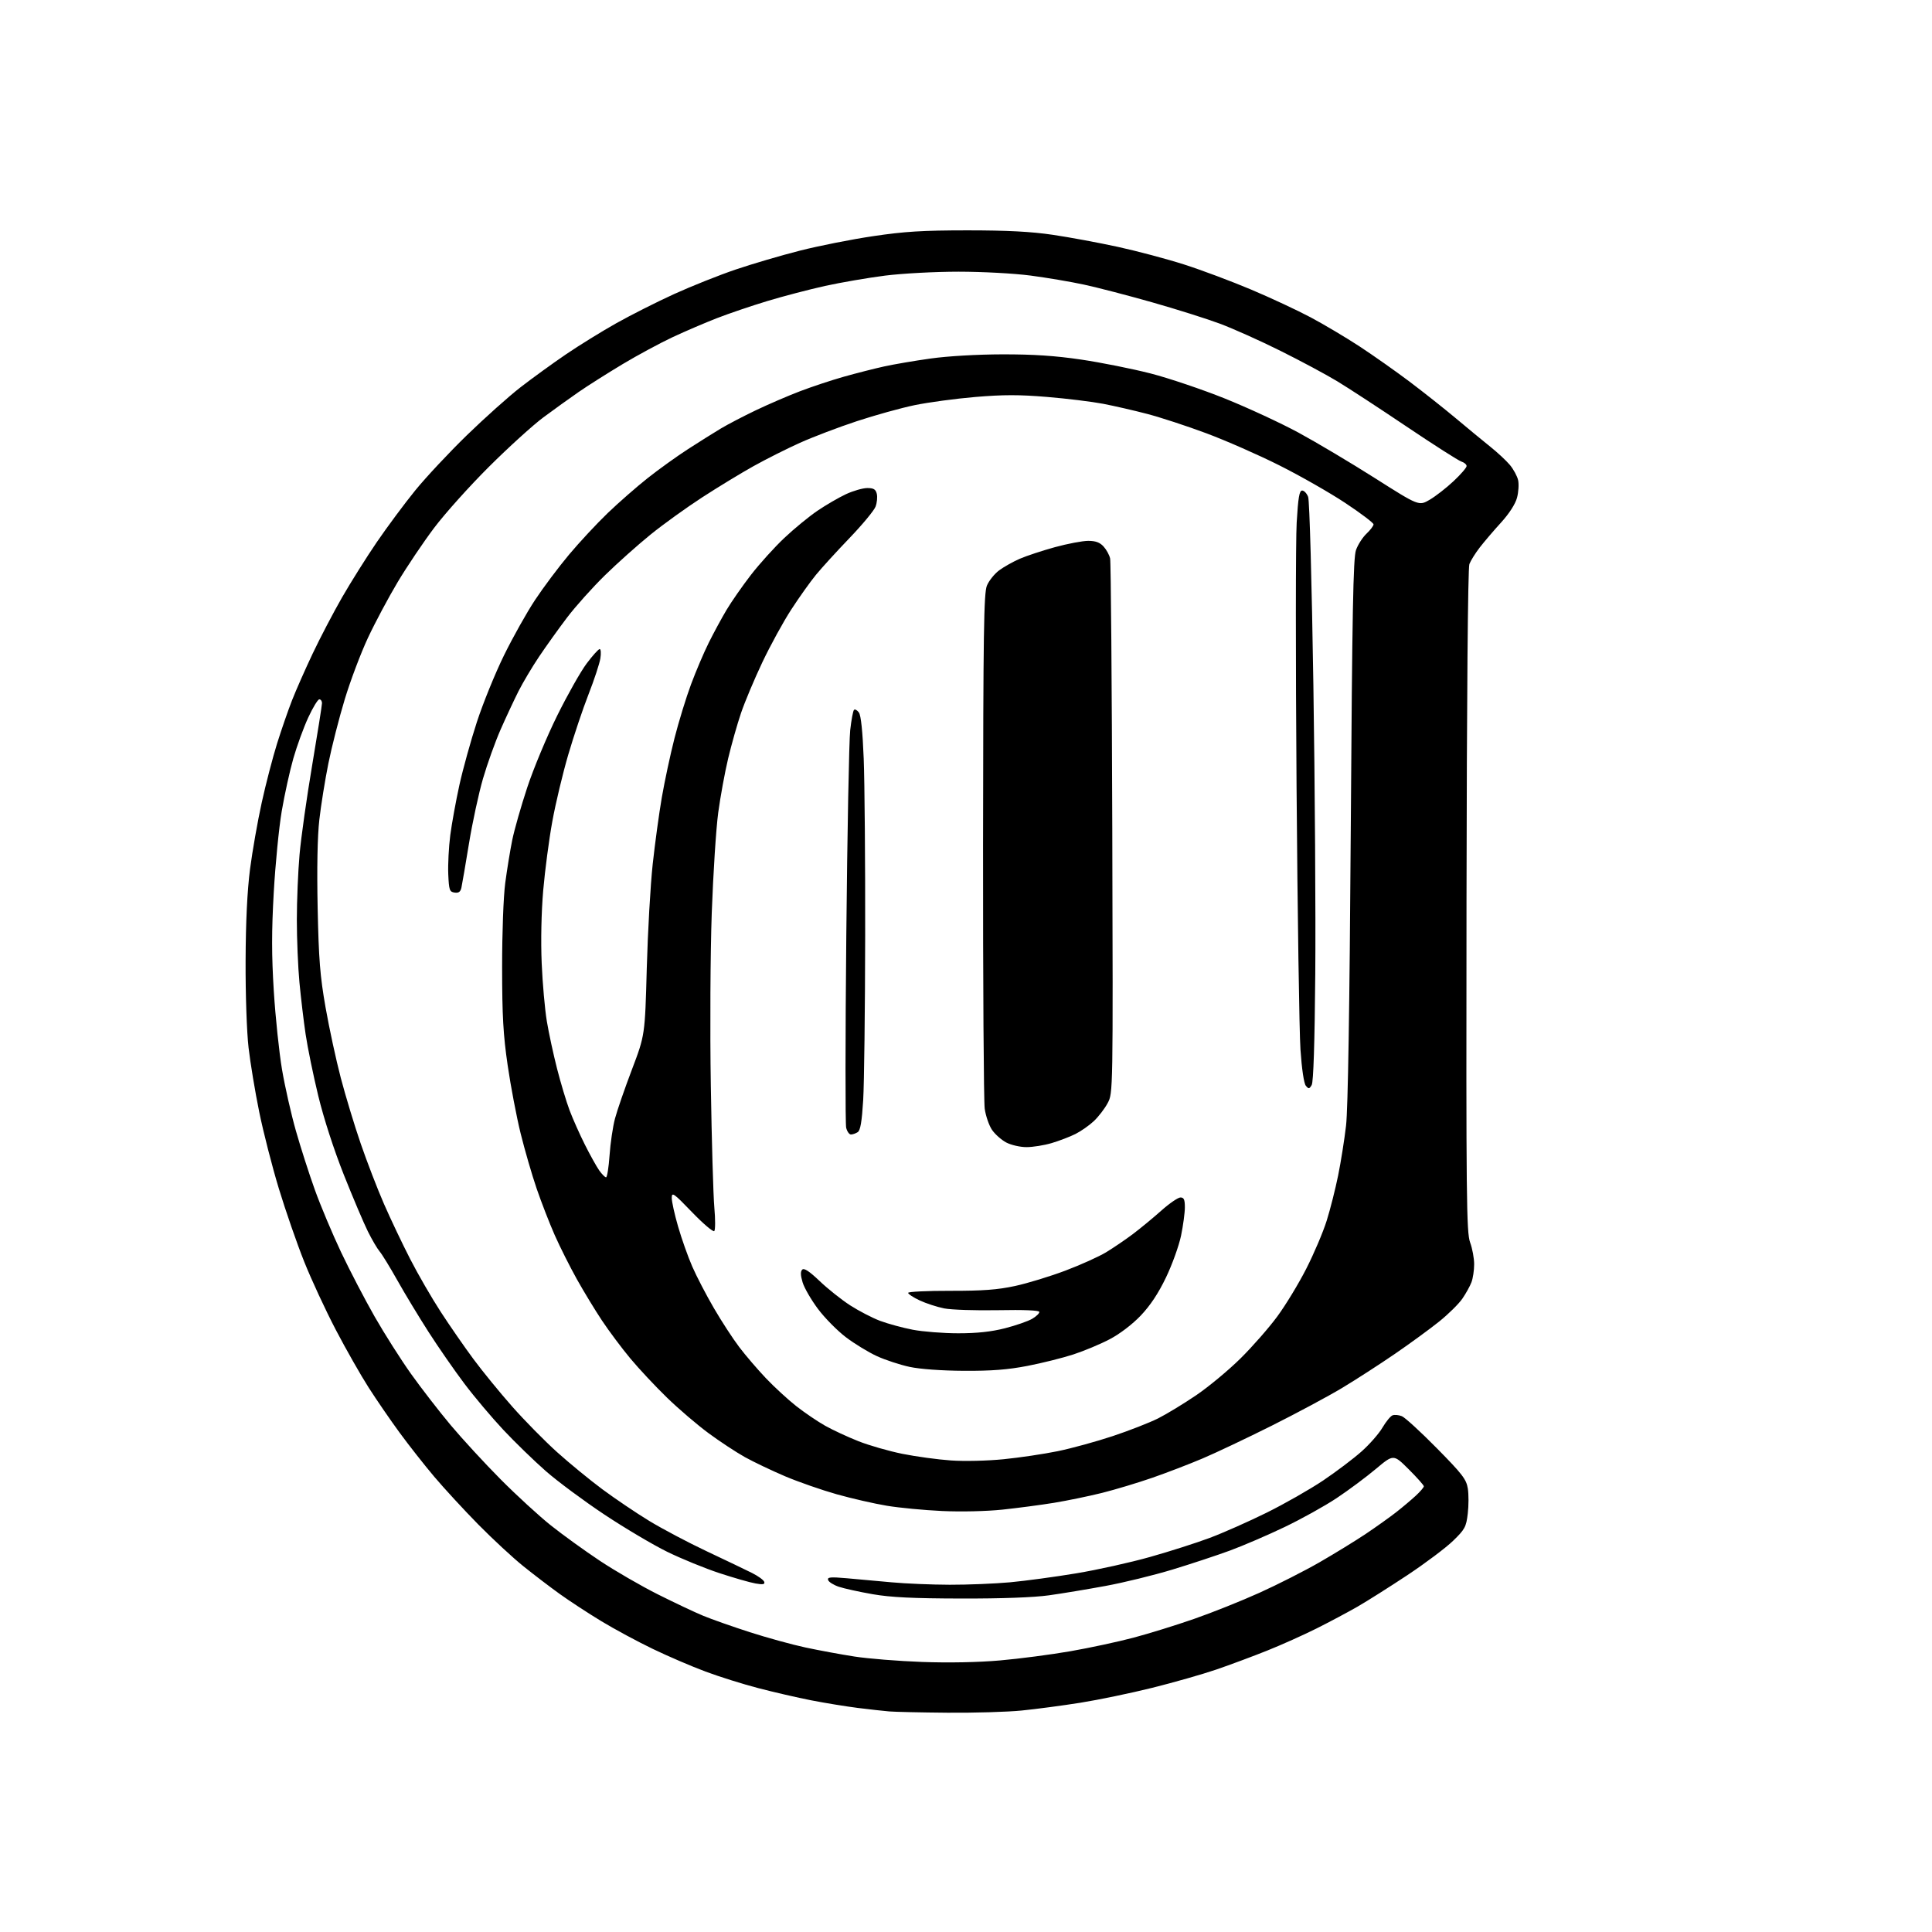 <?xml version="1.0" encoding="UTF-8" standalone="no"?>
<svg 
  version="1.1" 
  xmlns="http://www.w3.org/2000/svg" 
  xmlns:xlink="http://www.w3.org/1999/xlink" 
  xmlns:svg="http://www.w3.org/2000/svg"
  xmlns:rdf="http://www.w3.org/1999/02/22-rdf-syntax-ns#"
  xmlns:cc="http://creativecommons.org/ns#"
  xmlns:dc="http://purl.org/dc/elements/1.1/"
  viewBox="0 0 768 768"
  width="768"
  height="768"
>
<style>svg {background-color: white; }</style>"
<path stroke="none" fill="black" fill-rule="evenodd" d="M376.64,680.83C366.11,680.74 355.70,680.51 353.50,680.32C351.30,680.14 345.68,679.51 341.00,678.93C336.32,678.34 328.00,676.98 322.50,675.91C317.00,674.83 307.53,672.65 301.45,671.06C295.36,669.48 285.91,666.51 280.45,664.47C274.98,662.44 265.55,658.39 259.50,655.47C253.45,652.56 244.24,647.60 239.03,644.44C233.82,641.28 226.40,636.43 222.53,633.65C218.66,630.87 212.12,625.88 208.00,622.56C203.88,619.25 195.84,611.80 190.14,606.02C184.45,600.23 176.56,591.67 172.61,587.00C168.67,582.33 162.47,574.45 158.85,569.50C155.22,564.55 149.69,556.49 146.55,551.59C143.41,546.69 137.52,536.34 133.47,528.59C129.42,520.84 123.76,508.65 120.91,501.50C118.05,494.35 113.53,481.30 110.85,472.50C108.18,463.70 104.66,449.98 103.04,442.00C101.41,434.02 99.51,422.55 98.81,416.50C98.09,410.28 97.57,395.28 97.63,382.00C97.69,366.36 98.28,354.15 99.39,345.50C100.32,338.35 102.41,326.43 104.05,319.00C105.68,311.57 108.44,301.00 110.16,295.50C111.89,290.00 114.56,282.27 116.11,278.33C117.65,274.39 121.33,266.06 124.28,259.83C127.23,253.60 132.49,243.55 135.96,237.50C139.44,231.45 145.66,221.55 149.79,215.50C153.93,209.45 160.78,200.22 165.02,195.00C169.26,189.78 178.53,179.87 185.62,172.98C192.70,166.10 202.32,157.50 207.00,153.88C211.68,150.26 219.78,144.39 225.00,140.84C230.22,137.29 239.22,131.73 245.00,128.48C250.78,125.24 261.12,120.01 268.00,116.88C274.88,113.75 285.90,109.35 292.50,107.12C299.10,104.89 310.57,101.51 318.00,99.63C325.43,97.74 338.48,95.15 347.00,93.89C359.54,92.02 366.70,91.58 384.50,91.57C400.40,91.57 409.83,92.06 418.50,93.34C425.10,94.31 436.73,96.47 444.35,98.13C451.97,99.79 463.83,102.94 470.71,105.14C477.59,107.34 489.58,111.83 497.36,115.12C505.14,118.40 515.77,123.37 521.00,126.15C526.23,128.93 534.95,134.12 540.39,137.67C545.82,141.23 554.82,147.57 560.39,151.76C565.95,155.96 574.28,162.56 578.91,166.44C583.53,170.32 589.62,175.34 592.43,177.59C595.25,179.84 598.74,183.09 600.19,184.81C601.64,186.54 603.12,189.28 603.48,190.89C603.83,192.51 603.63,195.66 603.03,197.89C602.35,200.40 599.92,204.17 596.68,207.73C593.78,210.90 589.99,215.35 588.24,217.61C586.49,219.86 584.63,222.85 584.10,224.23C583.51,225.79 583.07,277.16 582.96,358.13C582.80,476.65 582.94,489.93 584.39,493.88C585.28,496.28 586.00,500.19 586.00,502.56C586.00,504.93 585.52,508.14 584.94,509.68C584.36,511.23 582.73,514.18 581.31,516.24C579.90,518.30 575.76,522.38 572.12,525.31C568.48,528.24 560.55,534.03 554.50,538.18C548.45,542.33 539.00,548.43 533.50,551.74C528.00,555.04 515.40,561.79 505.50,566.75C495.60,571.70 483.23,577.57 478.00,579.78C472.77,582.00 463.81,585.44 458.08,587.43C452.35,589.42 443.35,592.13 438.08,593.45C432.81,594.76 424.23,596.53 419.00,597.39C413.77,598.24 404.55,599.46 398.50,600.10C392.11,600.77 382.05,601.00 374.50,600.65C367.35,600.32 357.45,599.38 352.50,598.55C347.55,597.73 338.60,595.68 332.62,594.00C326.64,592.31 317.41,589.10 312.12,586.86C306.83,584.61 299.63,581.18 296.13,579.24C292.63,577.29 286.10,572.99 281.63,569.69C277.16,566.39 269.74,560.05 265.15,555.59C260.56,551.14 253.99,544.12 250.56,540.00C247.13,535.88 242.08,529.12 239.34,525.00C236.59,520.88 232.08,513.45 229.31,508.50C226.55,503.55 222.59,495.68 220.52,491.00C218.45,486.32 215.22,478.00 213.33,472.50C211.45,467.00 208.58,457.11 206.95,450.52C205.33,443.93 203.01,431.78 201.81,423.52C200.04,411.39 199.61,403.88 199.60,384.50C199.59,370.81 200.12,356.42 200.84,351.00C201.53,345.77 202.78,338.12 203.61,334.00C204.44,329.88 207.14,320.43 209.60,313.00C212.05,305.57 217.40,292.75 221.48,284.50C225.56,276.25 230.83,266.92 233.20,263.76C235.56,260.61 237.90,258.02 238.38,258.01C238.86,258.01 238.98,259.69 238.65,261.75C238.32,263.81 236.21,270.23 233.95,276.00C231.69,281.77 228.07,292.57 225.89,300.00C223.71,307.43 220.86,319.35 219.56,326.50C218.25,333.65 216.63,345.97 215.94,353.89C215.19,362.62 214.95,374.01 215.33,382.89C215.67,390.92 216.60,401.32 217.38,406.00C218.16,410.68 219.99,419.14 221.44,424.82C222.89,430.50 225.12,437.92 226.40,441.32C227.68,444.72 230.42,450.88 232.49,455.00C234.56,459.12 237.13,463.74 238.19,465.25C239.26,466.76 240.49,468.00 240.92,468.00C241.35,468.00 241.97,464.06 242.31,459.25C242.64,454.44 243.61,447.86 244.47,444.63C245.33,441.40 248.36,432.62 251.21,425.13C256.38,411.50 256.38,411.50 257.10,385.00C257.50,370.43 258.56,351.75 259.46,343.50C260.36,335.25 261.99,323.32 263.08,317.00C264.17,310.68 266.43,300.10 268.11,293.50C269.79,286.90 272.76,277.23 274.71,272.00C276.66,266.77 279.82,259.35 281.74,255.50C283.65,251.65 286.82,245.80 288.78,242.50C290.74,239.20 295.13,232.90 298.53,228.50C301.94,224.10 307.90,217.50 311.79,213.84C315.67,210.17 321.60,205.31 324.97,203.02C328.33,200.74 333.43,197.78 336.29,196.44C339.16,195.11 342.95,194.02 344.73,194.01C347.27,194.00 348.09,194.49 348.54,196.29C348.85,197.55 348.63,199.85 348.04,201.41C347.44,202.96 342.80,208.57 337.71,213.87C332.62,219.17 326.61,225.75 324.36,228.50C322.10,231.25 317.69,237.45 314.55,242.28C311.40,247.11 306.23,256.56 303.04,263.28C299.86,270.00 296.04,279.08 294.56,283.46C293.07,287.84 290.78,295.94 289.46,301.46C288.14,306.98 286.36,316.68 285.51,323.00C284.65,329.32 283.50,347.32 282.93,363.00C282.37,378.89 282.20,409.20 282.56,431.50C282.91,453.50 283.54,475.32 283.96,480.00C284.38,484.68 284.37,488.89 283.94,489.37C283.52,489.84 279.54,486.47 275.11,481.87C267.82,474.30 267.05,473.75 267.03,476.14C267.01,477.59 268.15,482.75 269.56,487.60C270.96,492.46 273.49,499.59 275.18,503.46C276.86,507.33 280.73,514.77 283.78,520.00C286.82,525.23 291.36,532.20 293.87,535.50C296.37,538.80 301.14,544.36 304.46,547.86C307.78,551.35 313.20,556.34 316.50,558.94C319.80,561.53 324.98,565.05 328.00,566.75C331.02,568.45 336.97,571.21 341.21,572.89C345.44,574.57 353.32,576.83 358.71,577.92C364.09,579.00 372.77,580.19 378.00,580.55C383.35,580.93 392.53,580.71 399.00,580.06C405.32,579.43 415.00,577.99 420.50,576.86C426.00,575.73 435.84,573.03 442.37,570.86C448.90,568.69 457.00,565.52 460.37,563.83C463.74,562.13 470.55,557.99 475.50,554.63C480.45,551.27 488.37,544.69 493.11,540.01C497.84,535.33 504.42,527.83 507.72,523.34C511.03,518.86 516.22,510.31 519.26,504.34C522.30,498.38 525.95,489.80 527.37,485.27C528.79,480.75 530.84,472.65 531.93,467.27C533.02,461.90 534.43,453.00 535.07,447.50C535.84,440.89 536.48,401.03 536.95,330.00C537.52,242.84 537.92,221.77 539.03,218.65C539.78,216.53 541.66,213.60 543.20,212.15C544.74,210.70 546.00,209.03 546.00,208.44C546.00,207.86 540.95,204.03 534.77,199.94C528.60,195.85 516.78,189.11 508.52,184.97C500.26,180.82 487.20,175.09 479.50,172.22C471.80,169.35 461.23,165.89 456.00,164.53C450.77,163.16 442.90,161.36 438.50,160.51C434.10,159.67 424.09,158.44 416.25,157.79C405.19,156.86 398.81,156.87 387.75,157.80C379.91,158.46 369.05,159.93 363.60,161.05C358.16,162.18 347.81,165.05 340.60,167.43C333.40,169.80 323.23,173.67 318.00,176.02C312.77,178.37 304.45,182.56 299.50,185.32C294.55,188.08 285.36,193.67 279.09,197.74C272.81,201.82 263.58,208.46 258.59,212.51C253.59,216.56 245.44,223.83 240.48,228.68C235.53,233.53 228.74,241.10 225.41,245.50C222.07,249.90 217.08,256.88 214.31,261.00C211.54,265.12 207.84,271.35 206.08,274.83C204.33,278.32 201.13,285.15 198.99,290.02C196.85,294.89 193.71,303.64 192.01,309.47C190.31,315.30 187.80,326.92 186.43,335.29C185.06,343.65 183.71,351.54 183.43,352.81C183.06,354.52 182.35,355.05 180.71,354.81C178.70,354.53 178.47,353.85 178.19,347.50C178.03,343.65 178.39,336.68 178.99,332.00C179.60,327.32 181.24,318.32 182.63,312.00C184.03,305.68 187.15,294.43 189.57,287.00C191.99,279.57 196.84,267.65 200.35,260.50C203.86,253.35 209.41,243.45 212.69,238.50C215.96,233.55 222.03,225.45 226.18,220.50C230.33,215.55 237.27,208.09 241.61,203.92C245.95,199.76 253.10,193.50 257.50,190.02C261.90,186.54 269.10,181.37 273.50,178.53C277.90,175.69 283.75,172.02 286.50,170.37C289.25,168.72 295.55,165.44 300.50,163.07C305.45,160.71 313.32,157.31 318.00,155.53C322.68,153.74 330.55,151.13 335.50,149.73C340.45,148.34 347.65,146.50 351.50,145.66C355.35,144.81 363.68,143.39 370.00,142.51C376.76,141.56 388.51,140.88 398.50,140.86C410.82,140.84 419.45,141.41 429.86,142.95C437.75,144.12 450.13,146.60 457.36,148.45C464.59,150.31 477.87,154.79 486.88,158.41C495.88,162.03 509.06,168.13 516.16,171.97C523.26,175.82 536.94,183.96 546.55,190.06C564.04,201.16 564.04,201.16 568.34,198.65C570.70,197.26 574.97,193.94 577.82,191.26C580.67,188.59 583.00,185.89 583.00,185.27C583.00,184.64 582.06,183.84 580.91,183.47C579.77,183.11 569.98,176.86 559.16,169.58C548.35,162.30 535.93,154.19 531.57,151.56C527.21,148.92 517.09,143.49 509.07,139.50C501.06,135.50 490.17,130.62 484.88,128.65C479.59,126.68 467.44,122.85 457.88,120.14C448.32,117.43 436.21,114.28 430.96,113.15C425.71,112.01 416.13,110.39 409.66,109.54C403.08,108.68 390.48,108.00 381.04,108.00C371.67,108.00 358.70,108.70 351.84,109.56C345.05,110.43 334.32,112.27 328.00,113.66C321.68,115.06 311.34,117.76 305.03,119.67C298.73,121.58 289.73,124.63 285.03,126.46C280.34,128.28 272.45,131.66 267.50,133.97C262.55,136.28 253.55,141.13 247.50,144.75C241.46,148.38 233.58,153.36 230.00,155.84C226.43,158.32 220.12,162.85 216.00,165.91C211.88,168.97 202.17,177.78 194.43,185.49C186.69,193.19 176.85,204.16 172.56,209.86C168.27,215.56 161.76,225.23 158.10,231.36C154.44,237.49 149.12,247.45 146.29,253.50C143.45,259.55 139.29,270.57 137.04,278.00C134.79,285.43 131.86,296.90 130.53,303.50C129.20,310.10 127.58,320.17 126.94,325.87C126.18,332.50 125.95,345.12 126.27,360.87C126.70,381.44 127.22,387.97 129.42,400.50C130.87,408.75 133.60,421.35 135.47,428.50C137.35,435.65 140.91,447.40 143.39,454.61C145.87,461.81 150.03,472.61 152.65,478.61C155.27,484.60 159.95,494.45 163.06,500.50C166.16,506.55 171.63,516.00 175.21,521.50C178.78,527.00 184.65,535.47 188.25,540.32C191.84,545.17 198.77,553.65 203.64,559.16C208.51,564.67 216.52,572.81 221.44,577.24C226.36,581.66 234.48,588.33 239.49,592.04C244.49,595.75 252.84,601.39 258.04,604.56C263.24,607.73 273.57,613.19 281.00,616.69C288.43,620.19 296.50,624.06 298.94,625.28C301.38,626.50 303.57,628.09 303.80,628.82C304.11,629.82 303.30,629.97 300.36,629.46C298.23,629.10 291.77,627.24 286.00,625.35C280.23,623.45 270.88,619.63 265.24,616.87C259.59,614.10 248.34,607.43 240.24,602.05C232.13,596.66 221.68,588.91 217.00,584.81C212.32,580.71 204.73,573.34 200.12,568.43C195.52,563.52 188.52,555.23 184.59,550.00C180.65,544.77 174.25,535.55 170.37,529.50C166.49,523.45 160.91,514.23 157.98,509.00C155.04,503.77 151.87,498.60 150.93,497.50C149.99,496.40 147.87,492.80 146.23,489.50C144.59,486.20 140.29,476.07 136.68,467.00C132.72,457.02 128.70,444.62 126.52,435.64C124.54,427.46 122.27,416.44 121.49,411.14C120.70,405.84 119.60,396.55 119.03,390.50C118.46,384.45 118.00,373.28 118.00,365.67C118.00,358.07 118.48,346.37 119.08,339.67C119.67,332.98 121.92,317.04 124.08,304.26C126.23,291.48 128.00,280.34 128.00,279.51C128.00,278.68 127.52,278.00 126.93,278.00C126.35,278.00 124.36,281.26 122.52,285.25C120.68,289.24 118.02,296.55 116.60,301.50C115.19,306.45 113.11,315.88 111.99,322.46C110.88,329.04 109.45,343.58 108.82,354.77C107.95,370.20 107.95,379.68 108.84,393.98C109.49,404.36 110.96,418.39 112.11,425.17C113.26,431.95 115.74,442.90 117.62,449.50C119.50,456.10 122.89,466.68 125.17,473.00C127.44,479.32 132.14,490.48 135.59,497.78C139.05,505.08 145.07,516.62 148.96,523.43C152.85,530.23 159.35,540.46 163.40,546.15C167.46,551.84 174.54,561.00 179.14,566.49C183.74,571.98 192.68,581.69 199.00,588.05C205.32,594.41 214.32,602.67 219.00,606.39C223.68,610.12 232.45,616.45 238.50,620.47C244.55,624.48 254.90,630.47 261.50,633.78C268.10,637.09 276.20,640.92 279.50,642.28C282.80,643.65 291.12,646.58 298.00,648.80C304.88,651.01 314.85,653.76 320.18,654.90C325.50,656.04 334.27,657.66 339.68,658.50C345.08,659.34 357.15,660.31 366.50,660.65C377.06,661.04 388.80,660.81 397.50,660.05C405.20,659.38 417.80,657.73 425.50,656.39C433.20,655.05 444.49,652.62 450.59,651.00C456.69,649.38 467.53,646.03 474.66,643.54C481.80,641.06 493.50,636.38 500.66,633.15C507.82,629.92 518.59,624.45 524.59,621.00C530.59,617.54 538.88,612.45 543.00,609.69C547.12,606.92 552.52,603.07 555.00,601.13C557.48,599.19 560.96,596.26 562.75,594.61C564.54,592.96 566.00,591.26 566.00,590.83C566.00,590.41 563.29,587.36 559.97,584.05C553.94,578.04 553.94,578.04 546.92,583.93C543.06,587.17 536.05,592.39 531.33,595.53C526.62,598.66 517.30,603.84 510.63,607.03C503.96,610.23 494.21,614.42 488.96,616.36C483.71,618.29 473.36,621.71 465.96,623.96C458.56,626.20 446.65,629.12 439.50,630.43C432.35,631.75 422.23,633.43 417.00,634.16C410.96,635.01 398.20,635.48 382.00,635.44C362.87,635.40 354.10,634.97 346.89,633.72C341.61,632.80 335.57,631.47 333.47,630.77C331.37,630.07 329.45,628.87 329.19,628.09C328.81,626.93 330.08,626.81 336.61,627.38C340.95,627.76 349.00,628.49 354.50,629.00C360.00,629.51 370.35,629.94 377.50,629.96C384.65,629.98 395.45,629.54 401.50,628.99C407.55,628.43 419.39,626.83 427.80,625.43C436.22,624.04 449.44,621.10 457.18,618.91C464.93,616.73 475.59,613.32 480.88,611.34C486.17,609.36 496.35,604.85 503.50,601.32C510.65,597.78 520.77,592.01 526.00,588.50C531.22,584.98 538.09,579.79 541.26,576.96C544.43,574.14 548.16,569.88 549.55,567.50C550.94,565.13 552.74,562.93 553.55,562.62C554.36,562.31 556.03,562.46 557.26,562.96C558.49,563.45 564.74,569.17 571.15,575.68C581.31,585.98 582.89,588.04 583.48,591.70C583.85,594.00 583.84,598.50 583.46,601.70C582.83,606.99 582.32,607.94 577.62,612.50C574.79,615.25 566.63,621.38 559.49,626.12C552.35,630.85 543.35,636.54 539.50,638.75C535.65,640.95 528.35,644.84 523.27,647.38C518.19,649.92 509.42,653.86 503.77,656.12C498.12,658.39 489.00,661.78 483.50,663.67C478.00,665.55 466.52,668.82 458.00,670.94C449.48,673.06 436.65,675.72 429.50,676.86C422.35,678.00 411.84,679.39 406.14,679.96C400.45,680.53 387.17,680.92 376.64,680.83zM383.20,544.92C374.30,544.87 365.77,544.25 361.59,543.36C357.79,542.54 351.94,540.62 348.59,539.09C345.24,537.55 339.70,534.18 336.29,531.59C332.87,529.00 327.86,523.93 325.16,520.32C322.46,516.71 319.71,511.96 319.05,509.76C318.21,506.96 318.16,505.44 318.90,504.70C319.64,503.96 321.71,505.33 325.82,509.24C329.04,512.32 334.50,516.66 337.94,518.89C341.39,521.11 346.75,523.89 349.85,525.06C352.96,526.22 358.80,527.81 362.84,528.59C366.87,529.36 375.01,530.00 380.93,530.00C388.40,530.00 394.06,529.39 399.50,528.00C403.79,526.90 408.66,525.21 410.30,524.25C411.95,523.29 413.23,522.05 413.14,521.50C413.04,520.87 407.05,520.62 396.74,520.82C387.81,520.99 378.17,520.67 375.32,520.11C372.48,519.54 368.09,518.11 365.57,516.93C363.06,515.75 361.00,514.40 361.00,513.93C361.00,513.47 368.54,513.10 377.75,513.12C390.69,513.14 396.55,512.70 403.50,511.20C408.45,510.13 417.44,507.38 423.49,505.10C429.53,502.82 436.84,499.53 439.72,497.78C442.60,496.03 447.39,492.78 450.35,490.55C453.31,488.32 458.38,484.14 461.61,481.26C464.85,478.37 468.29,476.01 469.25,476.01C470.62,476.00 471.00,476.85 471.00,479.93C471.00,482.10 470.32,487.16 469.49,491.18C468.65,495.21 465.96,502.69 463.50,507.81C460.45,514.16 457.25,518.98 453.45,522.97C450.12,526.46 445.15,530.25 441.15,532.35C437.47,534.29 430.95,537.02 426.68,538.41C422.41,539.80 414.19,541.86 408.41,542.97C400.60,544.48 394.12,544.98 383.20,544.92zM408.05,456.00C405.51,456.00 401.92,455.17 399.98,454.15C398.07,453.13 395.53,450.88 394.34,449.14C393.16,447.40 391.85,443.62 391.44,440.74C391.04,437.86 390.74,390.67 390.78,335.88C390.85,250.84 391.08,235.76 392.32,232.77C393.13,230.84 395.30,228.13 397.14,226.75C398.99,225.37 402.69,223.29 405.37,222.12C408.05,220.96 414.35,218.88 419.37,217.50C424.39,216.13 430.33,215.00 432.58,215.00C435.53,215.00 437.21,215.62 438.69,217.25C439.82,218.49 440.99,220.62 441.29,222.00C441.60,223.38 441.98,271.75 442.15,329.50C442.45,434.50 442.45,434.50 440.31,438.50C439.14,440.70 436.67,443.91 434.84,445.64C433.00,447.37 429.70,449.68 427.50,450.78C425.30,451.88 421.06,453.50 418.07,454.39C415.08,455.28 410.57,456.00 408.05,456.00zM338.27,450.98C337.59,450.99 336.74,449.79 336.37,448.32C336.00,446.85 336.02,412.34 336.42,371.64C336.81,330.94 337.51,294.31 337.97,290.25C338.42,286.19 339.10,282.56 339.48,282.19C339.86,281.81 340.73,282.28 341.42,283.23C342.25,284.35 342.91,290.75 343.34,301.63C343.70,310.81 343.97,342.44 343.92,371.91C343.88,401.38 343.52,430.82 343.13,437.32C342.60,445.95 342.01,449.38 340.95,450.05C340.15,450.56 338.95,450.98 338.27,450.98zM521.42,431.31C520.47,432.92 520.21,432.95 519.09,431.60C518.34,430.70 517.47,424.90 516.96,417.29C516.48,410.26 515.78,363.10 515.40,312.50C515.02,261.90 515.04,214.76 515.45,207.75C516.04,197.74 516.51,195.00 517.63,195.00C518.41,195.00 519.48,196.14 520.01,197.53C520.56,198.97 521.46,231.46 522.09,272.40C522.70,312.18 523.04,363.81 522.84,387.12C522.61,414.67 522.11,430.13 521.42,431.31z" />

</svg>